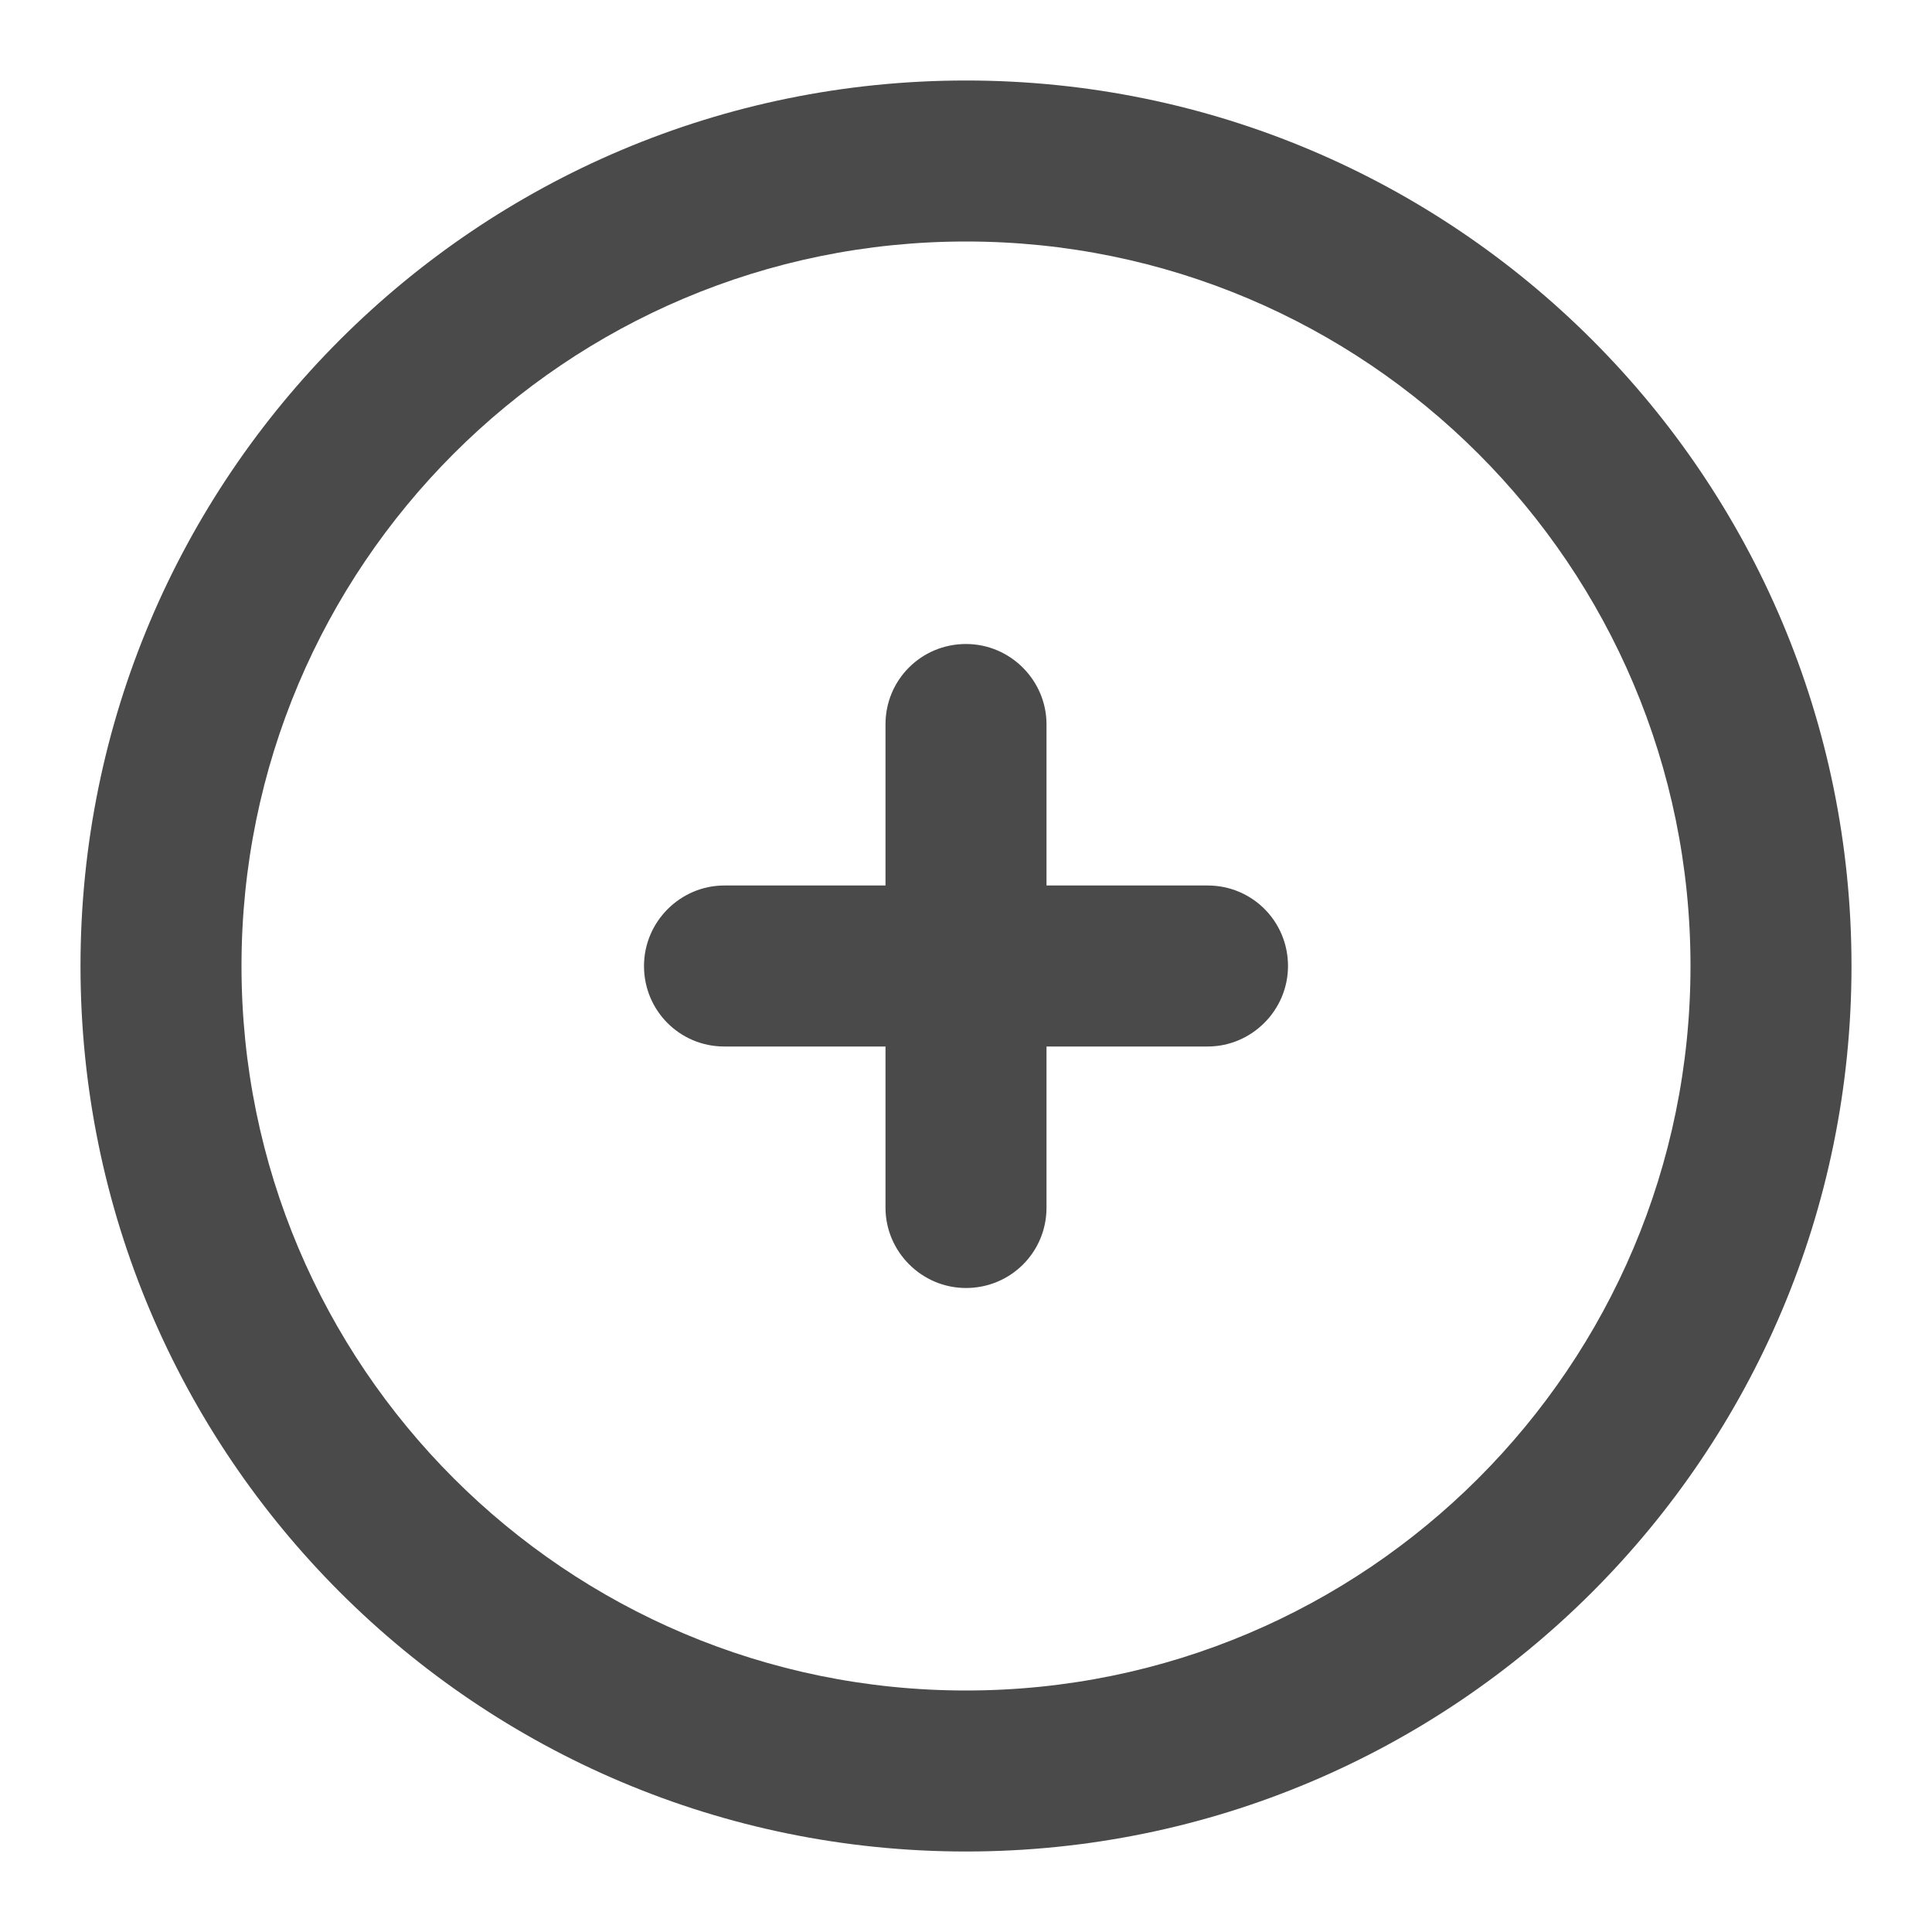 <?xml version="1.0" encoding="UTF-8"?>
<!-- Скачано с сайта svg4.ru / Downloaded from svg4.ru -->
<svg width="800px" height="800px" viewBox="0 0 24 24" version="1.1" xmlns="http://www.w3.org/2000/svg" xmlns:xlink="http://www.w3.org/1999/xlink">
    
    <title>/svg/ic-add</title>
    <desc>Created with Sketch.</desc>
    <defs>
</defs>
    <g id="Page-1" stroke="none" stroke-width="1" fill="none" fill-rule="evenodd">
        <g id="ic-add" fill-rule="nonzero" fill="#4A4A4A">
            <path d="M12,21 C16.971,21 21,16.971 21,12 C21,7.029 16.971,3 12,3 C7.029,3 3,7.029 3,12 C3,16.971 7.029,21 12,21 Z M12,23 C5.925,23 1,18.075 1,12 C1,5.925 5.925,1 12,1 C18.075,1 23,5.925 23,12 C23,18.075 18.075,23 12,23 Z M13,11 L13,8.997 C13,8.453 12.552,8 12,8 C11.444,8 11,8.446 11,8.997 L11,11 L8.997,11 C8.453,11 8,11.448 8,12 C8,12.556 8.446,13 8.997,13 L11,13 L11,15.003 C11,15.547 11.448,16 12,16 C12.556,16 13,15.554 13,15.003 L13,13 L15.003,13 C15.547,13 16,12.552 16,12 C16,11.444 15.554,11 15.003,11 L13,11 Z" id="Combined-Shape">
</path>
        </g>
    </g>
</svg>